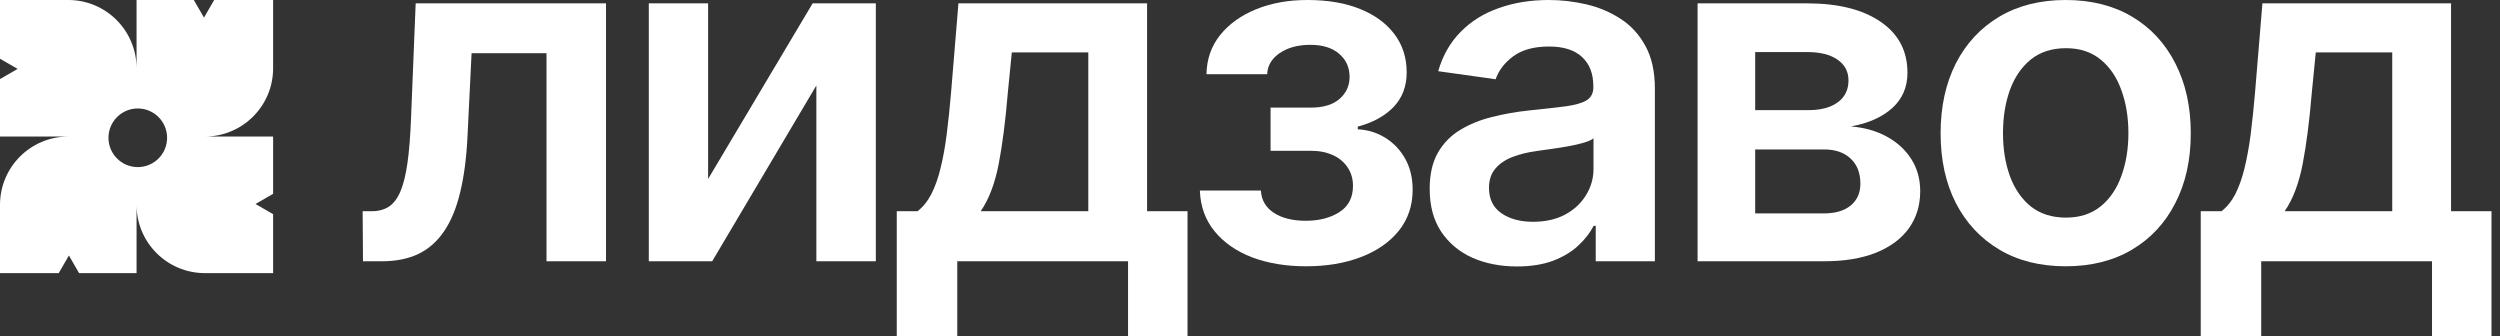 <?xml version="1.0" encoding="UTF-8"?> <svg xmlns="http://www.w3.org/2000/svg" width="119" height="16" viewBox="0 0 119 16" fill="none"><rect x="0" y="0" width="119" height="16" fill="#333333" stroke="none"/><path d="M3.25 0C5.044 5.85433e-06 6.499 1.454 6.5 3.249V0H9.226L9.71 0.839L10.194 0H13V3.25C13 5.044 11.546 6.499 9.751 6.5H13V9.226L12.161 9.71L13 10.194V13H9.75C7.955 13 6.5 11.545 6.5 9.75V13H3.764L3.28 12.161L2.796 13H0V9.75C-7.84585e-08 7.955 1.455 6.5 3.25 6.5H0V3.764L0.839 3.28L0 2.796V0H3.25ZM6.559 5.163C5.788 5.163 5.163 5.788 5.163 6.559C5.163 7.329 5.788 7.954 6.559 7.954C7.329 7.954 7.954 7.329 7.954 6.559C7.954 5.788 7.329 5.163 6.559 5.163Z" fill="white"></path><path d="M17.278 12.436L17.262 10.054H17.691C18.014 10.054 18.287 9.982 18.508 9.838C18.729 9.694 18.912 9.455 19.058 9.119C19.203 8.778 19.317 8.32 19.397 7.744C19.478 7.169 19.535 6.452 19.567 5.594L19.786 0.16H28.846V12.436H26.014V2.533H22.447L22.253 6.49C22.204 7.512 22.088 8.4 21.905 9.151C21.727 9.897 21.474 10.512 21.145 10.997C20.821 11.482 20.414 11.844 19.923 12.084C19.433 12.318 18.853 12.436 18.184 12.436H17.278Z" fill="white"></path><path d="M33.706 8.519L38.681 0.16H41.69V12.436H38.859V4.068L33.9 12.436H30.883V0.16H33.706V8.519Z" fill="white"></path><path d="M42.686 16V10.054H43.673C43.937 9.851 44.158 9.577 44.336 9.231C44.514 8.879 44.66 8.466 44.773 7.992C44.892 7.512 44.989 6.977 45.064 6.386C45.14 5.789 45.207 5.147 45.266 4.46L45.622 0.16H54.601V10.054H56.526V16H53.695V12.436H45.566V16H42.686ZM46.682 10.054H51.803V2.494H48.162L47.968 4.46C47.86 5.76 47.717 6.873 47.539 7.8C47.361 8.727 47.076 9.479 46.682 10.054Z" fill="white"></path><path d="M57.114 9.071H60.018C60.045 9.529 60.252 9.883 60.641 10.134C61.029 10.384 61.533 10.509 62.154 10.509C62.784 10.509 63.316 10.374 63.747 10.102C64.184 9.825 64.402 9.407 64.402 8.847C64.402 8.517 64.319 8.226 64.151 7.976C63.984 7.72 63.75 7.523 63.448 7.385C63.146 7.246 62.79 7.177 62.38 7.177H60.479V5.123H62.38C62.989 5.123 63.45 4.984 63.763 4.707C64.081 4.43 64.24 4.081 64.24 3.66C64.24 3.207 64.073 2.84 63.739 2.557C63.41 2.275 62.954 2.134 62.372 2.134C61.789 2.134 61.304 2.264 60.916 2.525C60.533 2.787 60.333 3.122 60.317 3.532H57.429C57.44 2.819 57.656 2.198 58.077 1.67C58.502 1.143 59.074 0.733 59.791 0.44C60.514 0.147 61.328 0 62.234 0C63.205 0 64.044 0.144 64.75 0.432C65.457 0.719 66.001 1.122 66.384 1.638C66.767 2.15 66.958 2.752 66.958 3.445C66.958 4.111 66.748 4.662 66.328 5.099C65.907 5.53 65.341 5.839 64.629 6.026V6.154C65.12 6.18 65.562 6.319 65.955 6.569C66.349 6.815 66.662 7.148 66.894 7.568C67.126 7.989 67.242 8.477 67.242 9.031C67.242 9.782 67.023 10.432 66.586 10.981C66.15 11.524 65.548 11.943 64.782 12.236C64.022 12.529 63.151 12.675 62.17 12.675C61.215 12.675 60.36 12.534 59.605 12.252C58.856 11.964 58.26 11.551 57.818 11.013C57.376 10.475 57.141 9.828 57.114 9.071Z" fill="white"></path><path d="M72.211 12.683C71.424 12.683 70.715 12.545 70.084 12.268C69.458 11.985 68.962 11.57 68.595 11.021C68.234 10.472 68.053 9.796 68.053 8.991C68.053 8.298 68.183 7.726 68.442 7.273C68.701 6.82 69.054 6.458 69.501 6.186C69.949 5.914 70.453 5.709 71.014 5.57C71.58 5.427 72.165 5.323 72.769 5.259C73.497 5.184 74.088 5.118 74.541 5.059C74.994 4.995 75.323 4.899 75.528 4.771C75.738 4.638 75.843 4.433 75.843 4.156V4.108C75.843 3.506 75.663 3.04 75.301 2.709C74.94 2.379 74.42 2.214 73.74 2.214C73.023 2.214 72.454 2.368 72.033 2.677C71.618 2.986 71.338 3.351 71.192 3.772L68.458 3.389C68.674 2.643 69.029 2.019 69.526 1.518C70.022 1.012 70.628 0.634 71.346 0.384C72.063 0.128 72.856 0 73.724 0C74.323 0 74.918 0.069 75.512 0.208C76.105 0.346 76.647 0.575 77.138 0.895C77.628 1.209 78.022 1.638 78.319 2.182C78.621 2.725 78.772 3.405 78.772 4.22V12.436H75.957V10.749H75.859C75.681 11.09 75.431 11.41 75.107 11.708C74.789 12.001 74.387 12.238 73.902 12.42C73.422 12.595 72.858 12.683 72.211 12.683ZM72.972 10.557C73.559 10.557 74.069 10.443 74.501 10.214C74.932 9.979 75.263 9.67 75.495 9.287C75.733 8.903 75.851 8.485 75.851 8.032V6.585C75.76 6.66 75.603 6.729 75.382 6.793C75.166 6.857 74.924 6.913 74.654 6.961C74.385 7.009 74.118 7.052 73.853 7.089C73.589 7.126 73.36 7.158 73.166 7.185C72.729 7.243 72.338 7.339 71.993 7.473C71.648 7.606 71.375 7.792 71.176 8.032C70.976 8.266 70.876 8.57 70.876 8.943C70.876 9.476 71.073 9.878 71.467 10.15C71.861 10.422 72.362 10.557 72.972 10.557Z" fill="white"></path><path d="M80.805 12.436V0.16H86.022C87.495 0.16 88.657 0.45 89.509 1.031C90.366 1.612 90.795 2.422 90.795 3.461C90.795 4.148 90.552 4.71 90.067 5.147C89.587 5.578 88.932 5.869 88.101 6.018C88.754 6.071 89.325 6.234 89.816 6.505C90.312 6.777 90.701 7.134 90.981 7.576C91.261 8.019 91.402 8.527 91.402 9.103C91.402 9.78 91.221 10.368 90.86 10.869C90.504 11.365 89.983 11.751 89.299 12.028C88.619 12.3 87.794 12.436 86.823 12.436H80.805ZM83.547 10.158H86.823C87.362 10.158 87.786 10.033 88.093 9.782C88.401 9.526 88.554 9.18 88.554 8.743C88.554 8.237 88.401 7.84 88.093 7.552C87.786 7.259 87.362 7.113 86.823 7.113H83.547V10.158ZM83.547 5.243H86.079C86.478 5.243 86.82 5.187 87.106 5.075C87.392 4.958 87.611 4.795 87.761 4.587C87.912 4.374 87.988 4.121 87.988 3.828C87.988 3.407 87.813 3.077 87.462 2.837C87.117 2.597 86.637 2.478 86.022 2.478H83.547V5.243Z" fill="white"></path><path d="M98.327 12.675C97.114 12.675 96.062 12.412 95.172 11.884C94.282 11.357 93.592 10.619 93.101 9.67C92.616 8.722 92.373 7.614 92.373 6.346C92.373 5.078 92.616 3.967 93.101 3.013C93.592 2.059 94.282 1.319 95.172 0.791C96.062 0.264 97.114 0 98.327 0C99.54 0 100.592 0.264 101.482 0.791C102.371 1.319 103.059 2.059 103.544 3.013C104.035 3.967 104.281 5.078 104.281 6.346C104.281 7.614 104.035 8.722 103.544 9.67C103.059 10.619 102.371 11.357 101.482 11.884C100.592 12.412 99.54 12.675 98.327 12.675ZM98.343 10.358C99.001 10.358 99.551 10.179 99.993 9.822C100.435 9.46 100.764 8.975 100.98 8.368C101.201 7.76 101.312 7.084 101.312 6.338C101.312 5.586 101.201 4.907 100.98 4.3C100.764 3.687 100.435 3.199 99.993 2.837C99.551 2.475 99.001 2.294 98.343 2.294C97.669 2.294 97.108 2.475 96.66 2.837C96.218 3.199 95.887 3.687 95.666 4.3C95.45 4.907 95.342 5.586 95.342 6.338C95.342 7.084 95.45 7.76 95.666 8.368C95.887 8.975 96.218 9.46 96.66 9.822C97.108 10.179 97.669 10.358 98.343 10.358Z" fill="white"></path><path d="M104.755 16V10.054H105.742C106.006 9.851 106.227 9.577 106.405 9.231C106.583 8.879 106.728 8.466 106.842 7.992C106.96 7.512 107.057 6.977 107.133 6.386C107.208 5.789 107.276 5.147 107.335 4.46L107.691 0.16H116.67V10.054H118.595V16H115.764V12.436H107.634V16H104.755ZM108.751 10.054H113.871V2.494H110.231L110.037 4.46C109.929 5.76 109.786 6.873 109.608 7.8C109.43 8.727 109.144 9.479 108.751 10.054Z" fill="white"></path></svg> 